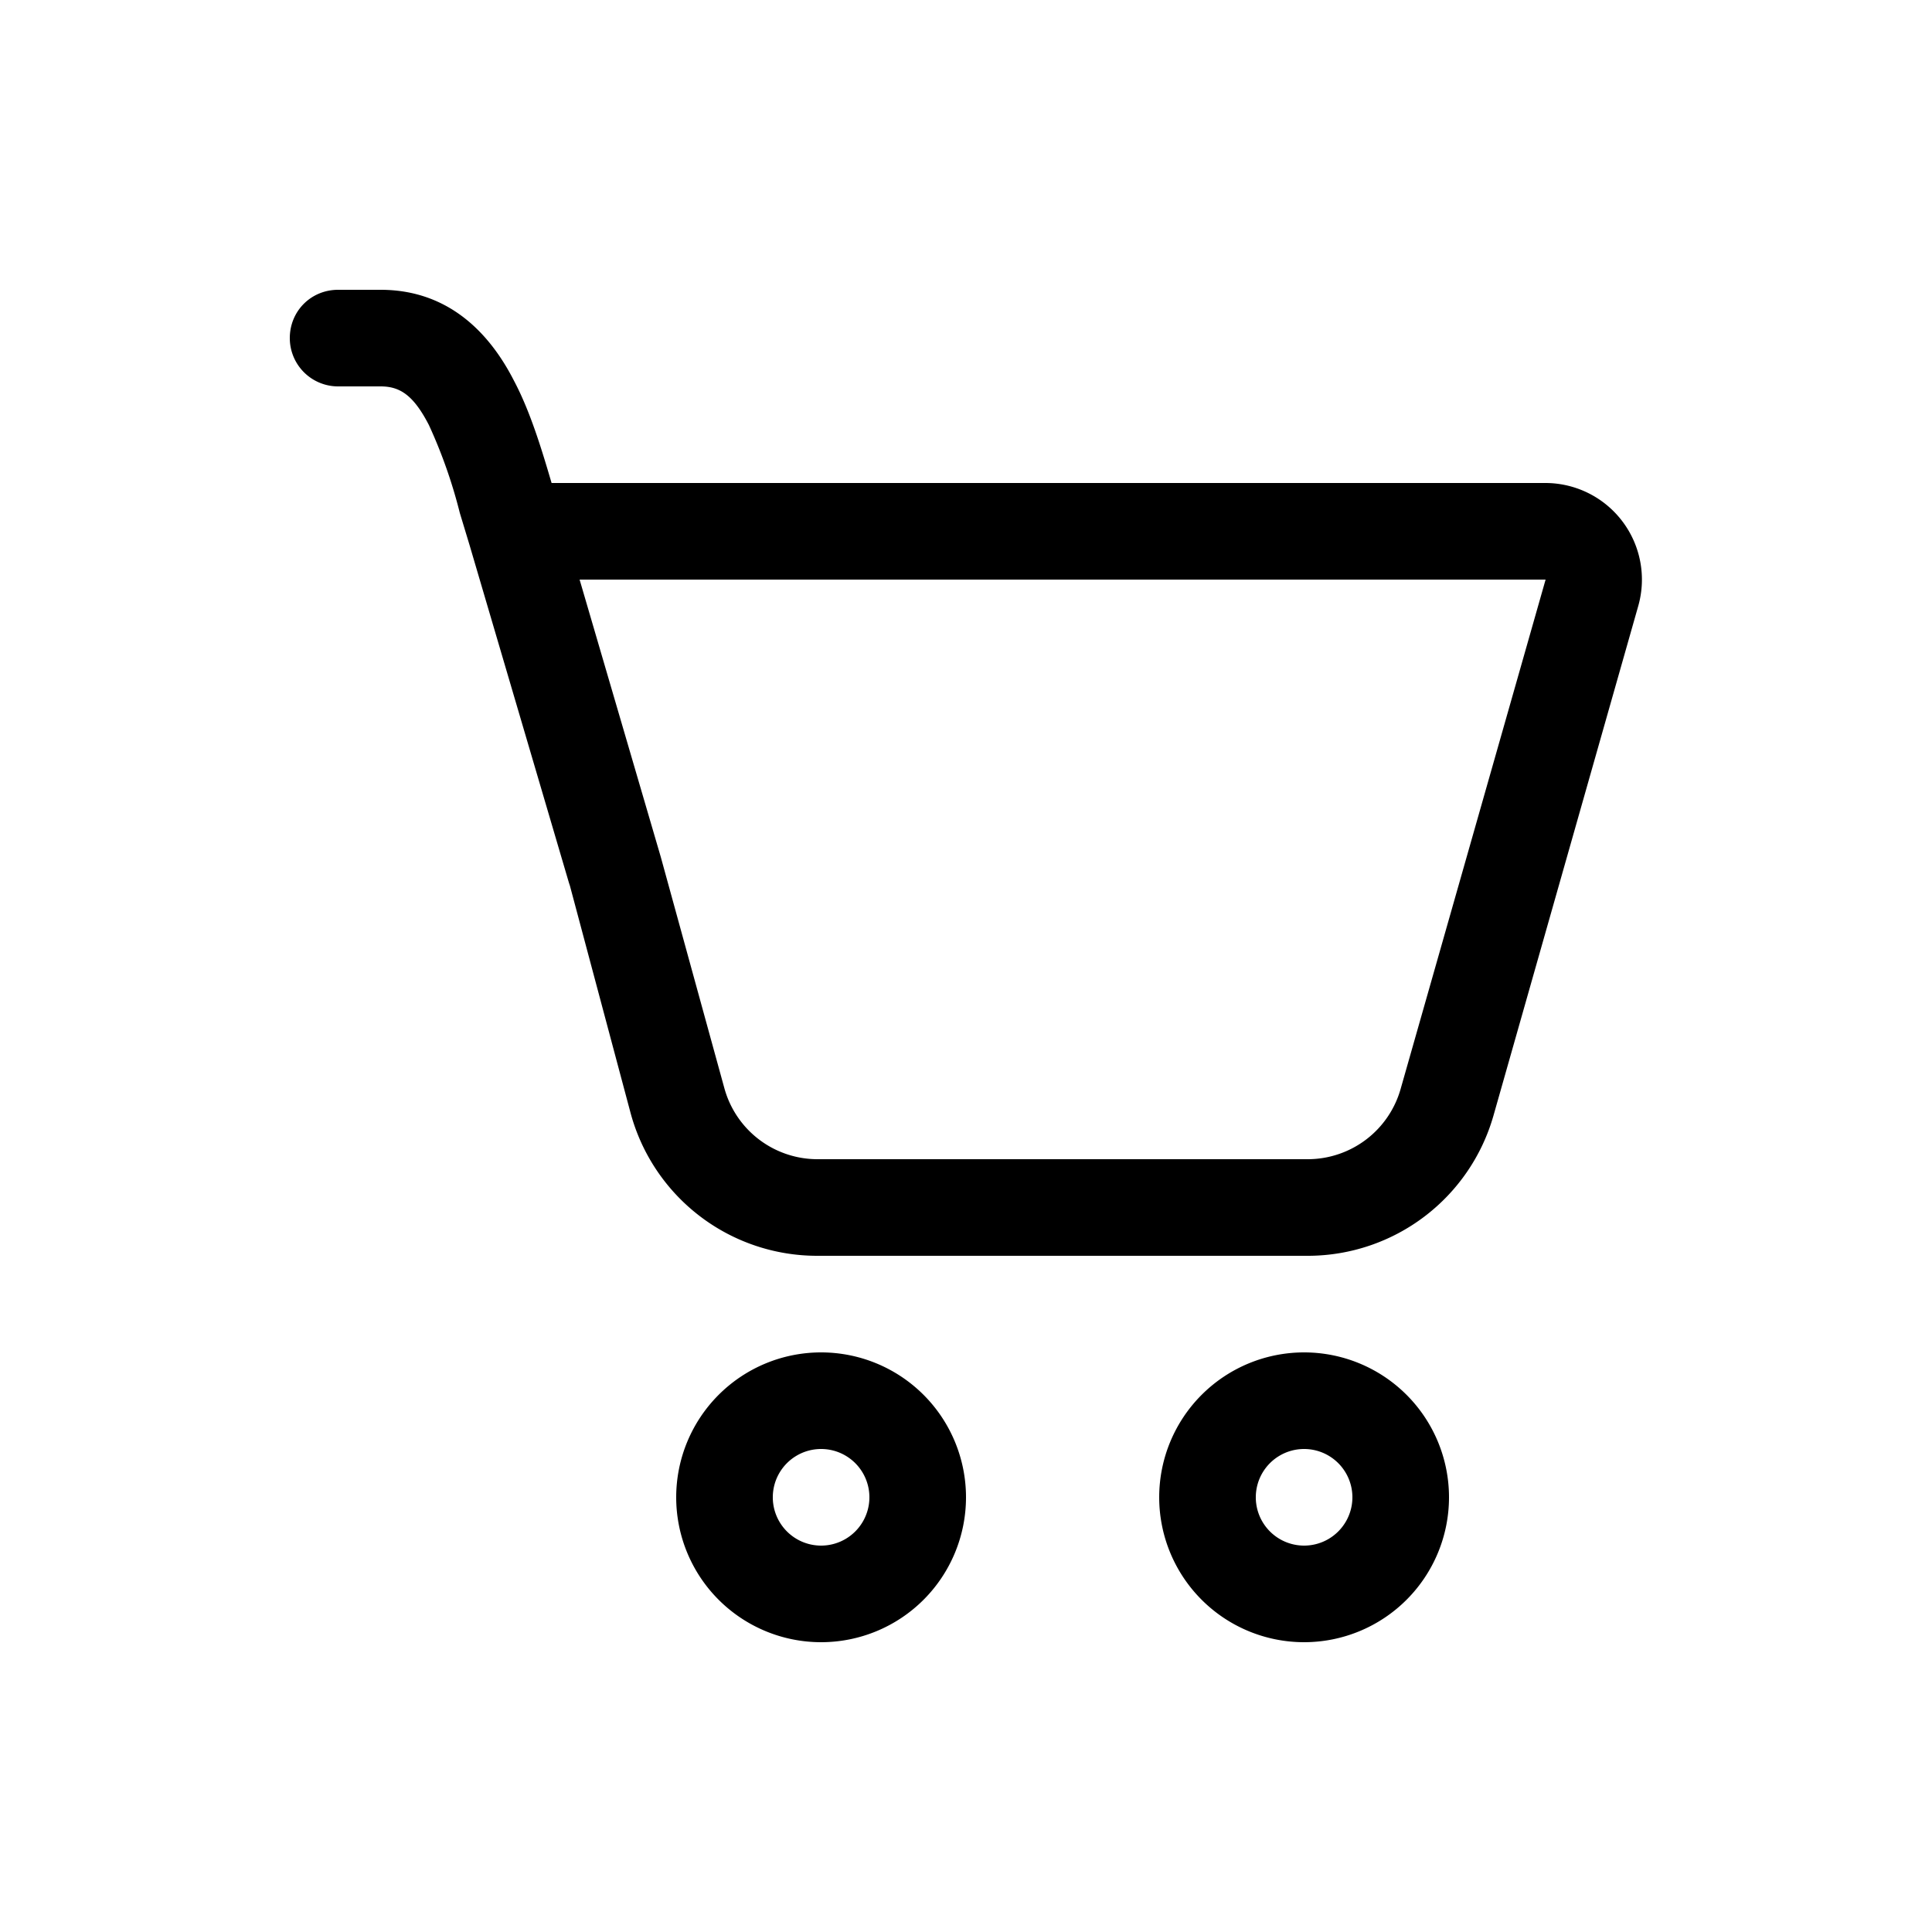<svg width="20" height="20" viewBox="0 0 20 20" xmlns="http://www.w3.org/2000/svg"><path d="M3 3.5c0-.28.22-.5.5-.5h.44c.72 0 1.14.47 1.38.94.17.32.29.72.39 1.06H16a1 1 0 0 1 .96 1.27l-1.5 5.28A2 2 0 0 1 13.55 13H8.46a2 2 0 0 1-1.93-1.47L5.9 9.17l-.01-.03-1.03-3.5-.1-.33a5.2 5.2 0 0 0-.32-.91c-.16-.31-.3-.4-.5-.4H3.5a.5.5 0 0 1-.5-.5Zm3.84 5.37.66 2.4a1 1 0 0 0 .96.73h5.08a1 1 0 0 0 .96-.73L16 6H6l.84 2.87ZM10 15.5a1.5 1.5 0 1 1-3 0 1.5 1.5 0 0 1 3 0Zm-1 0a.5.5 0 1 0-1 0 .5.5 0 0 0 1 0Zm6 0a1.5 1.5 0 1 1-3 0 1.5 1.5 0 0 1 3 0Zm-1 0a.5.5 0 1 0-1 0 .5.5 0 0 0 1 0Z"/></svg>